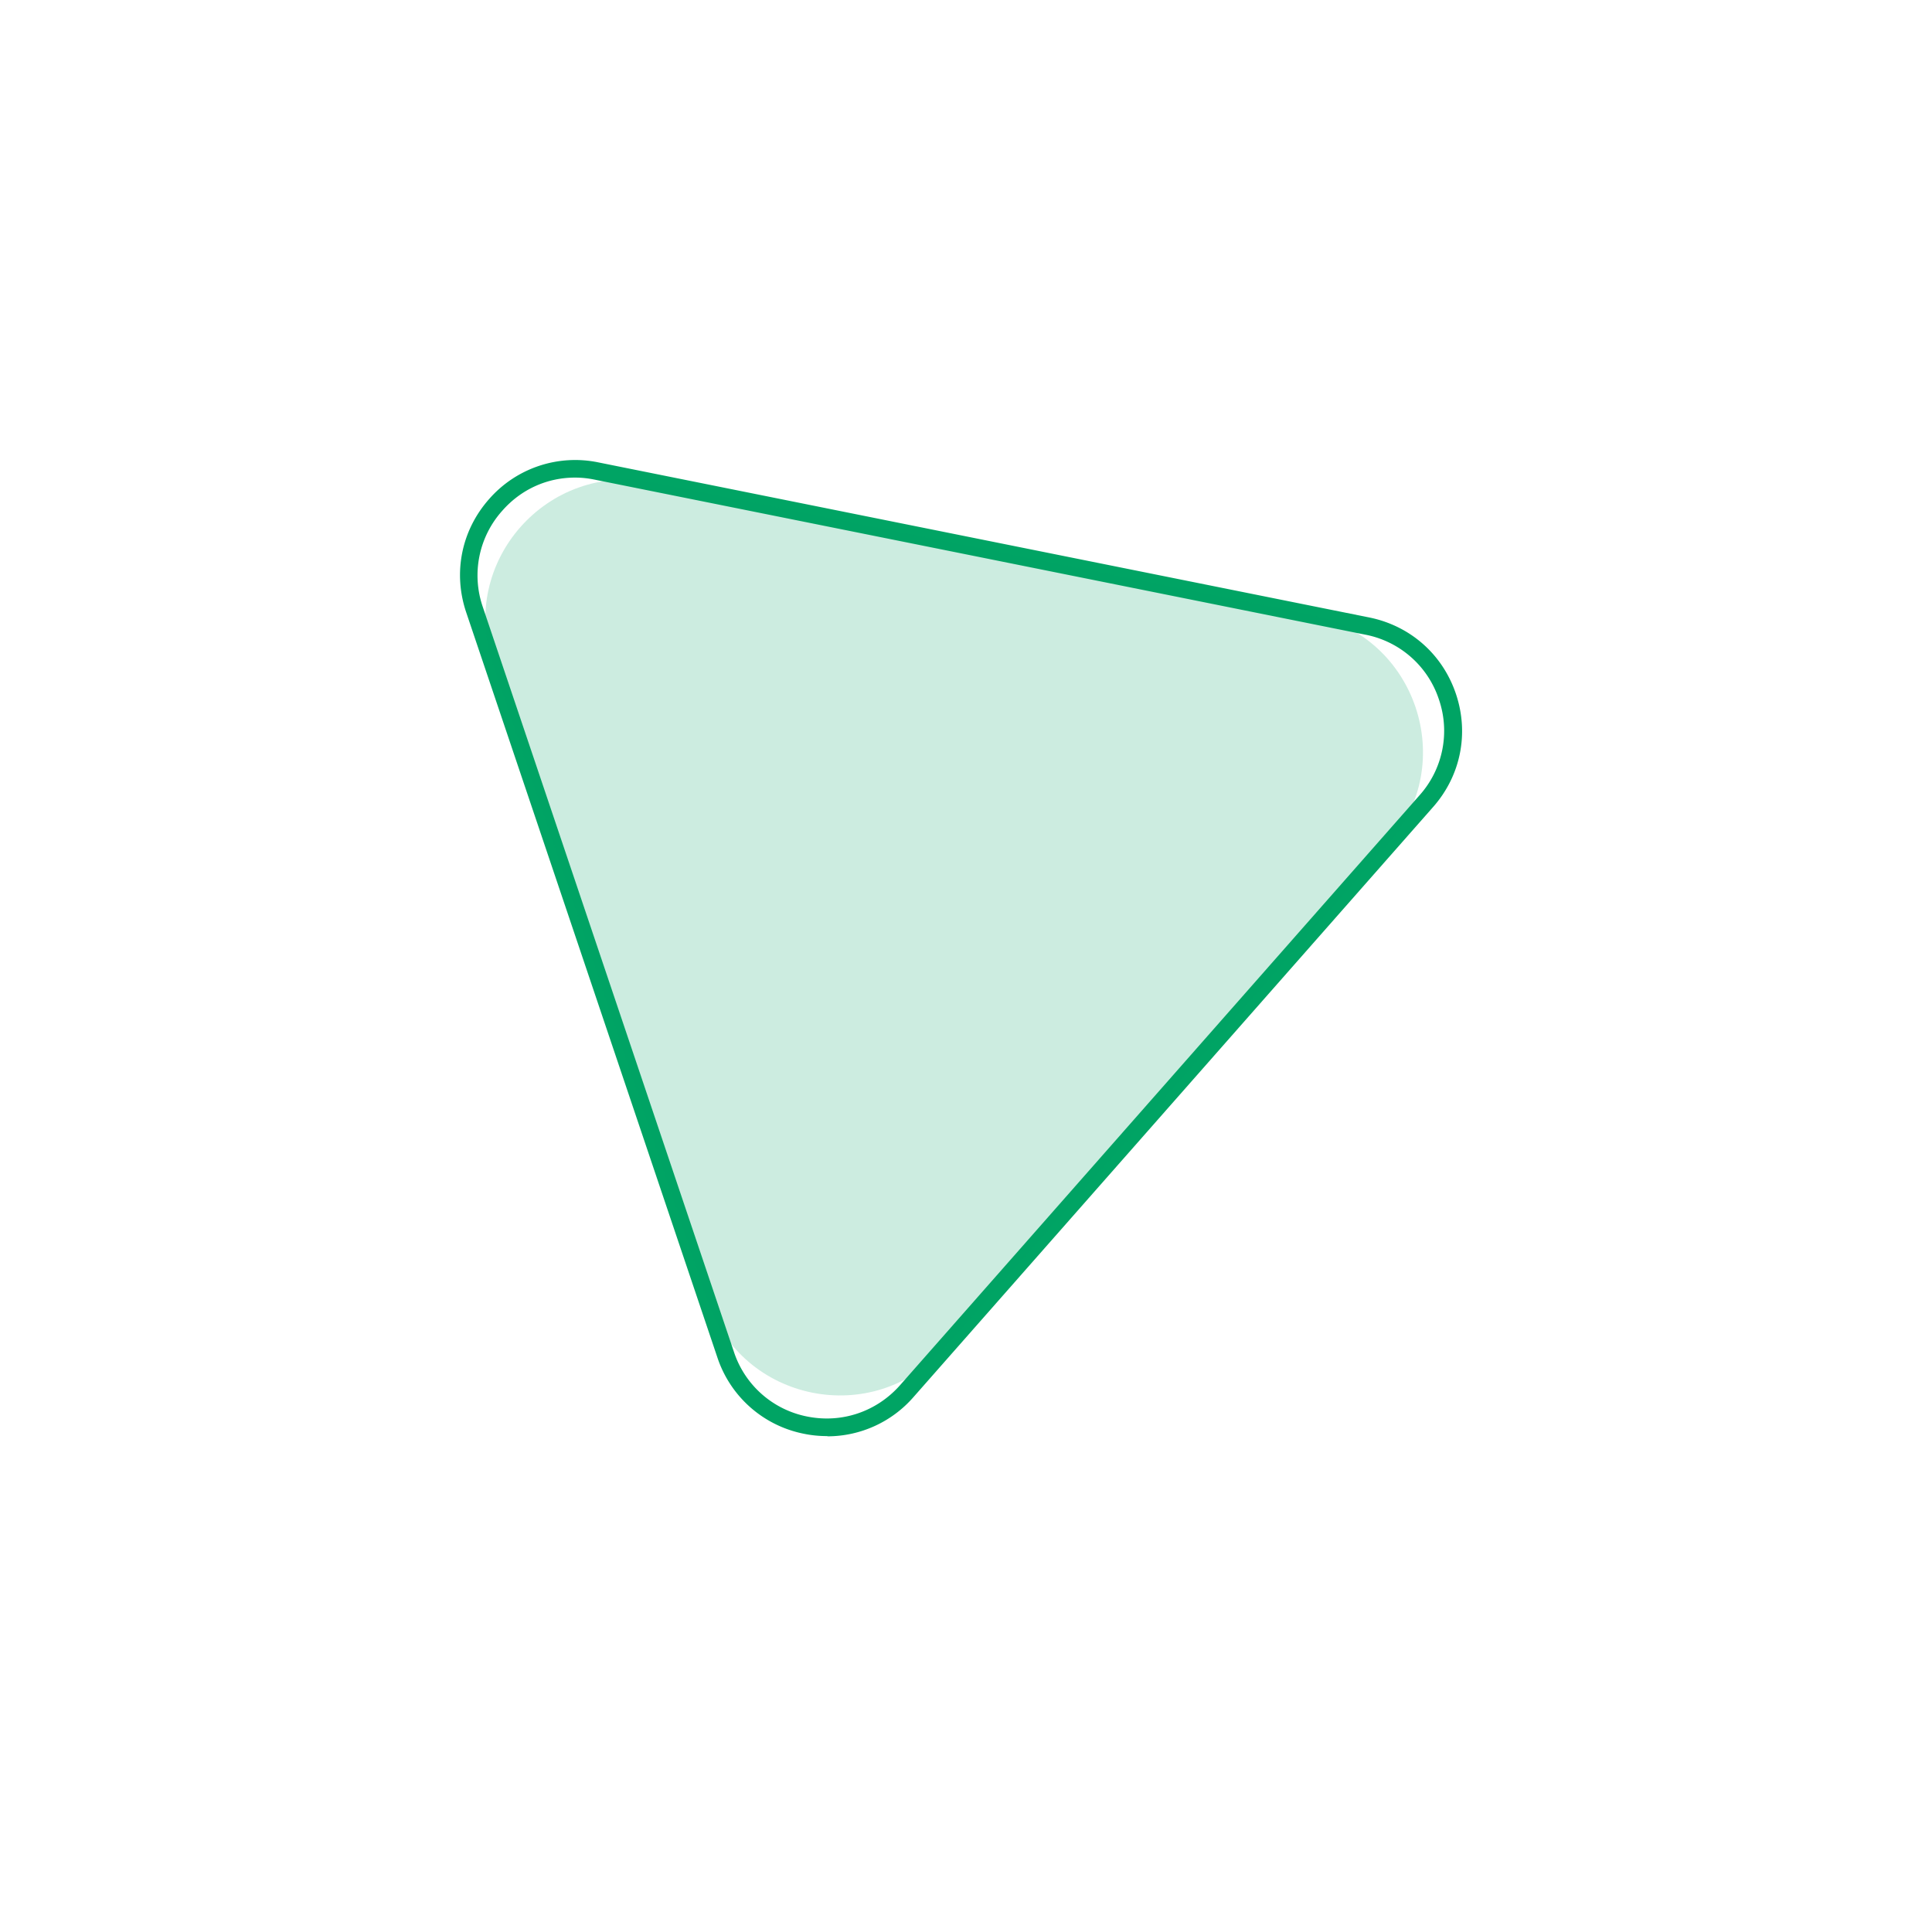 <svg xmlns="http://www.w3.org/2000/svg" width="84" height="83" fill="none"><g fill="#00A464" filter="url(#a)"><path d="M35.97 62.433c-.34 0-.67-.03-1.01-.1a4.978 4.978 0 0 1-3.77-3.32l-10.92-32.39c-.58-1.72-.21-3.56.99-4.92a4.971 4.971 0 0 1 4.76-1.6l33.51 6.74c1.78.36 3.19 1.6 3.77 3.32.58 1.72.21 3.56-.99 4.92l-22.59 25.65a4.97 4.97 0 0 1-3.74 1.71l-.01-.01ZM25 20.763c-1.21 0-2.35.51-3.17 1.45a4.207 4.207 0 0 0-.84 4.17l10.92 32.39a4.205 4.205 0 0 0 3.19 2.81c1.5.3 3.01-.21 4.03-1.36l22.59-25.65a4.202 4.202 0 0 0 .84-4.17 4.205 4.205 0 0 0-3.19-2.81l-33.51-6.74c-.29-.06-.57-.09-.86-.09Z"/><path d="m56.999 26.723-28.61-5.75c-4.59-.92-8.46 3.47-6.96 7.9l9.32 27.65c1.5 4.44 7.23 5.59 10.32 2.08l19.28-21.9c3.09-3.51 1.22-9.06-3.37-9.98h.02Z" opacity=".2"/></g><defs><filter id="a" width="83.568" height="82.443" x="0" y="0" color-interpolation-filters="sRGB" filterUnits="userSpaceOnUse"><feFlood flood-opacity="0" result="BackgroundImageFix"/><feBlend in="SourceGraphic" in2="BackgroundImageFix" result="shape"/><feGaussianBlur result="effect1_foregroundBlur_65_909" stdDeviation="10"/></filter></defs></svg>